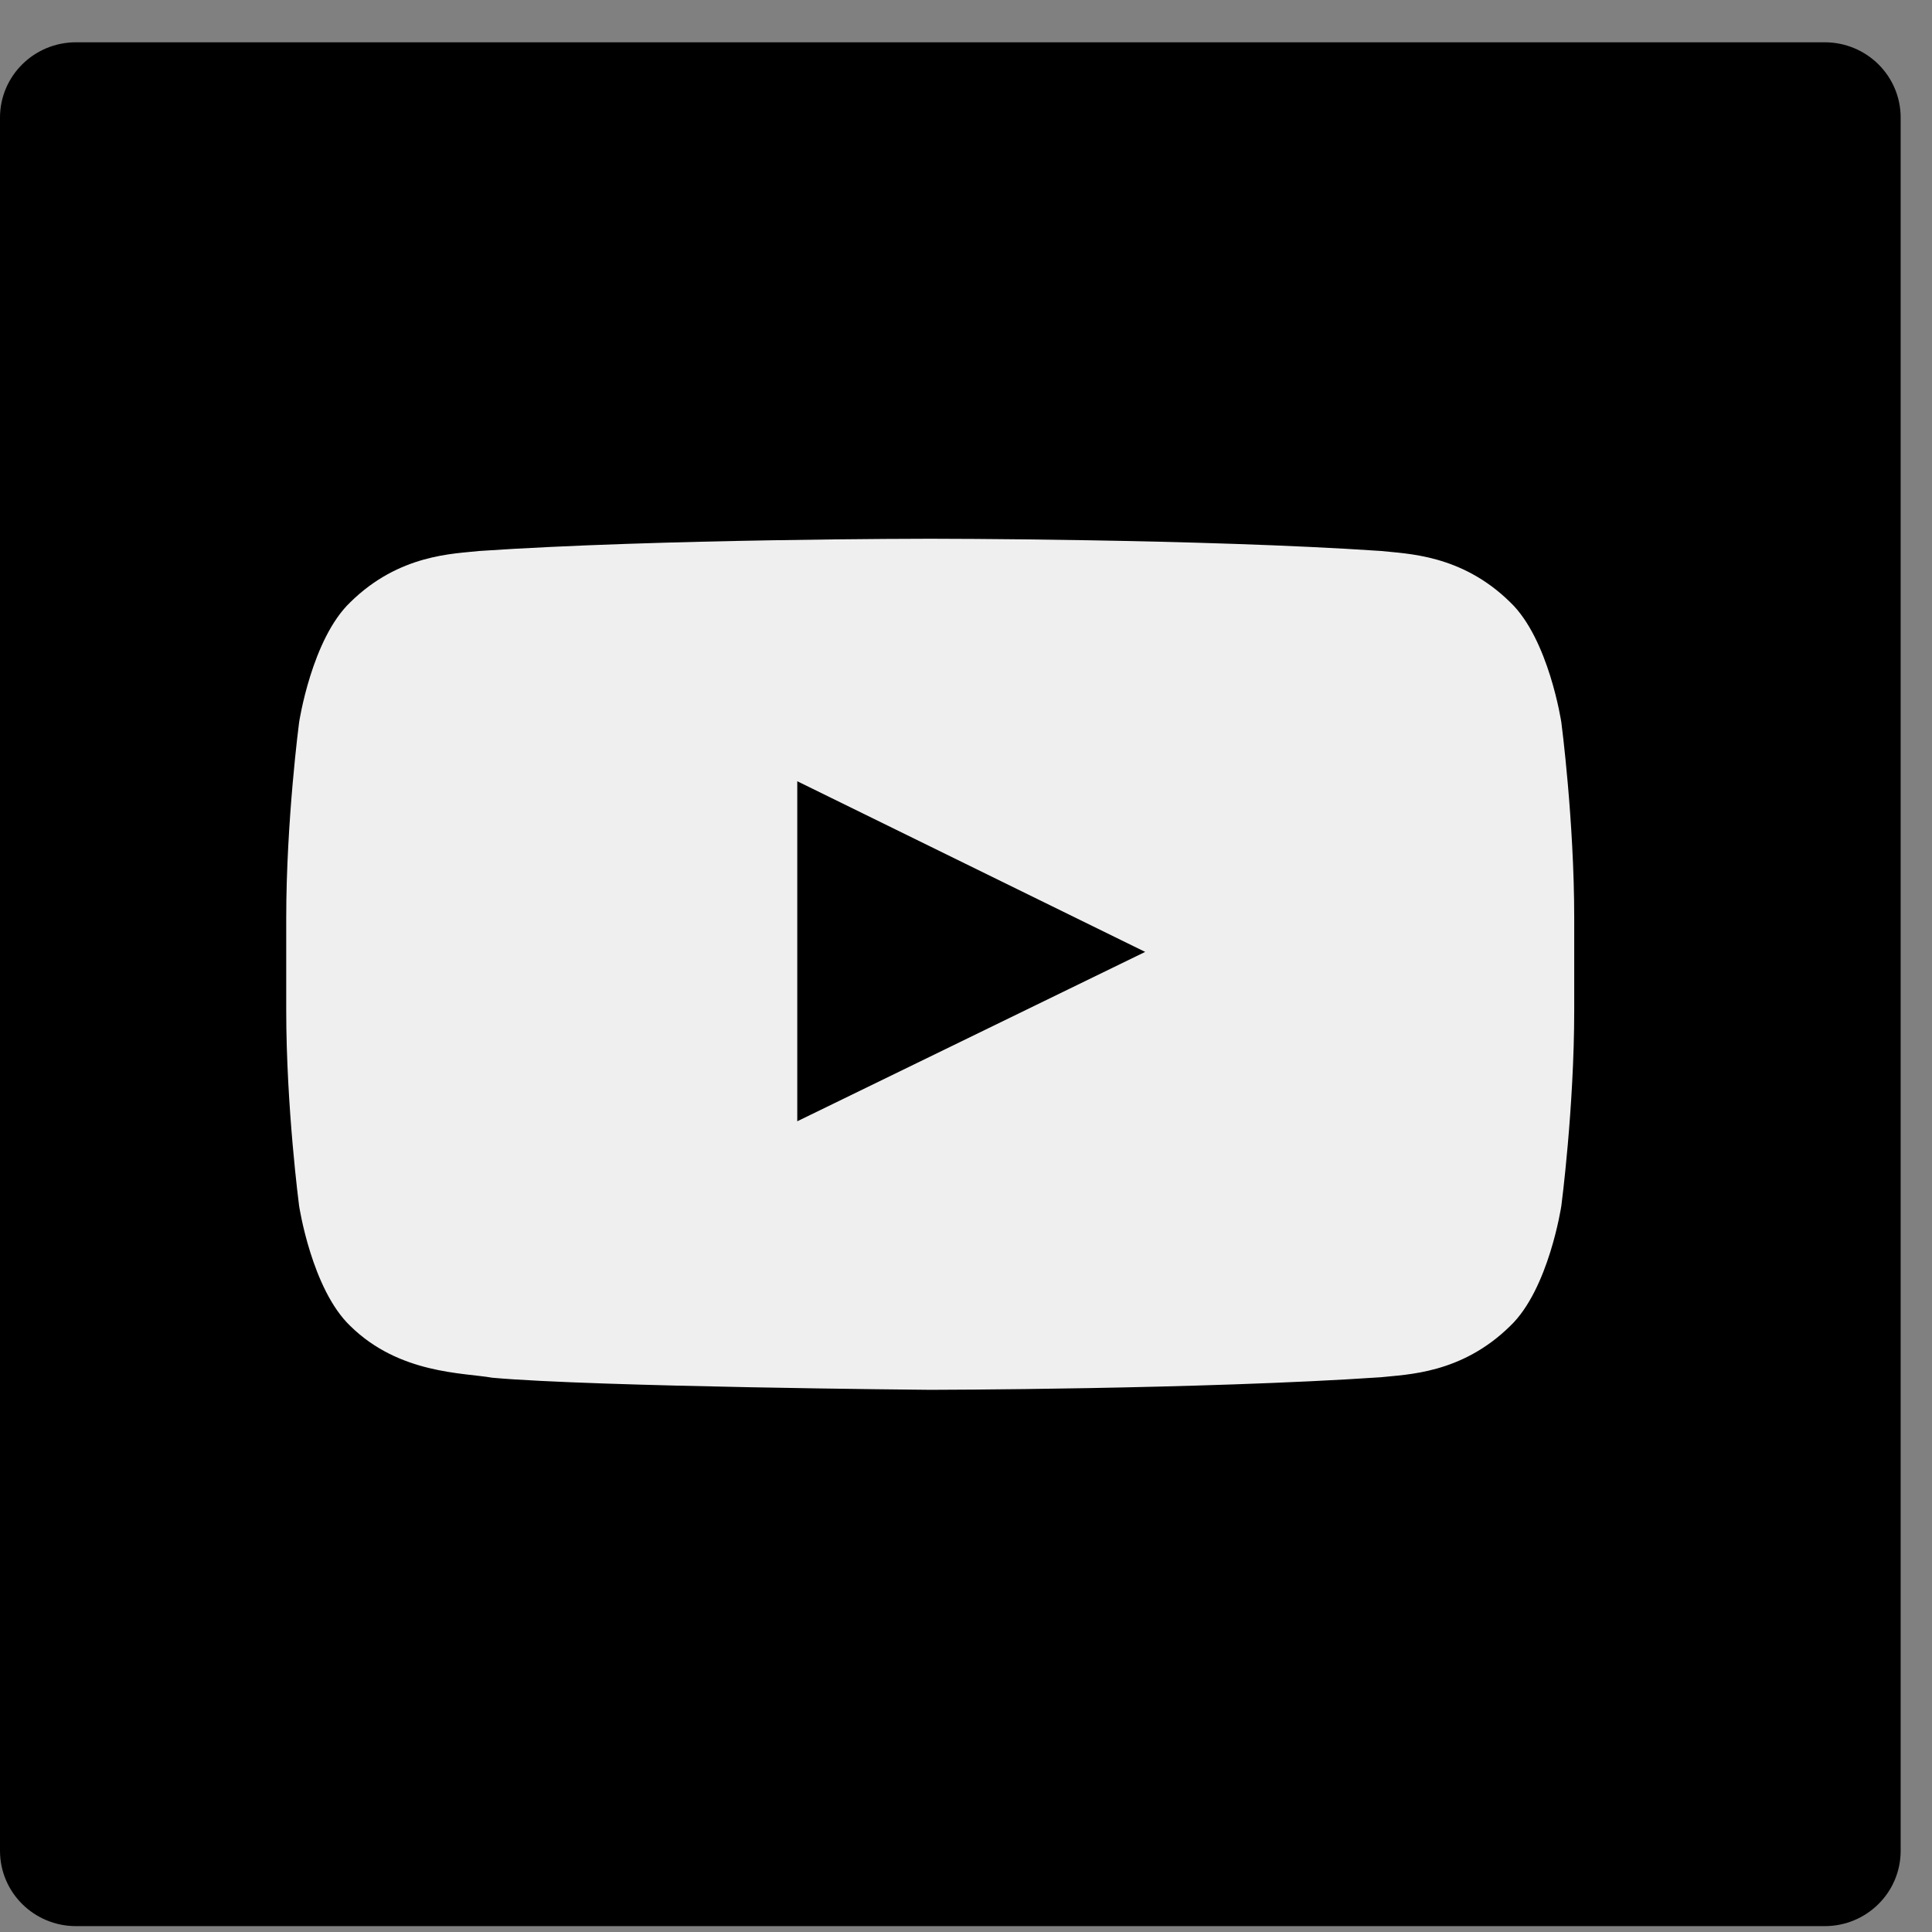 <svg width="27" height="27" viewBox="0 0 27 27" fill="none" xmlns="http://www.w3.org/2000/svg">
<rect x="0" y="0" width="27" height="27" fill="#808080" stroke="none"/>
<path d="M25.5 0.591H1.062C0.475 0.591 0 1.062 0 1.644V25.865C0 26.447 0.475 26.918 1.062 26.918H13.281H25.5C26.088 26.918 26.562 26.447 26.562 25.865V1.644C26.562 1.062 26.088 0.591 25.5 0.591Z" fill="black"/>
<path fill-rule="evenodd" clip-rule="evenodd" d="M11.142 15.67V10.918L16.004 13.303L11.142 15.67ZM21.82 10.095C21.82 10.095 21.645 8.93 21.105 8.416C20.421 7.743 19.653 7.74 19.301 7.7C16.783 7.529 13.004 7.529 13.004 7.529H12.996C12.996 7.529 9.218 7.529 6.699 7.7C6.347 7.74 5.58 7.742 4.896 8.416C4.356 8.93 4.18 10.095 4.18 10.095C4.18 10.095 4 11.464 4 12.832V14.115C4 15.483 4.18 16.852 4.18 16.852C4.18 16.852 4.356 18.017 4.896 18.531C5.58 19.204 6.479 19.183 6.88 19.254C8.32 19.383 13 19.423 13 19.423C13 19.423 16.783 19.418 19.301 19.247C19.653 19.207 20.421 19.204 21.105 18.531C21.645 18.017 21.82 16.852 21.82 16.852C21.82 16.852 22 15.483 22 14.115V12.832C22 11.464 21.82 10.095 21.82 10.095Z" fill="#EFEFEF"/>
</svg>
